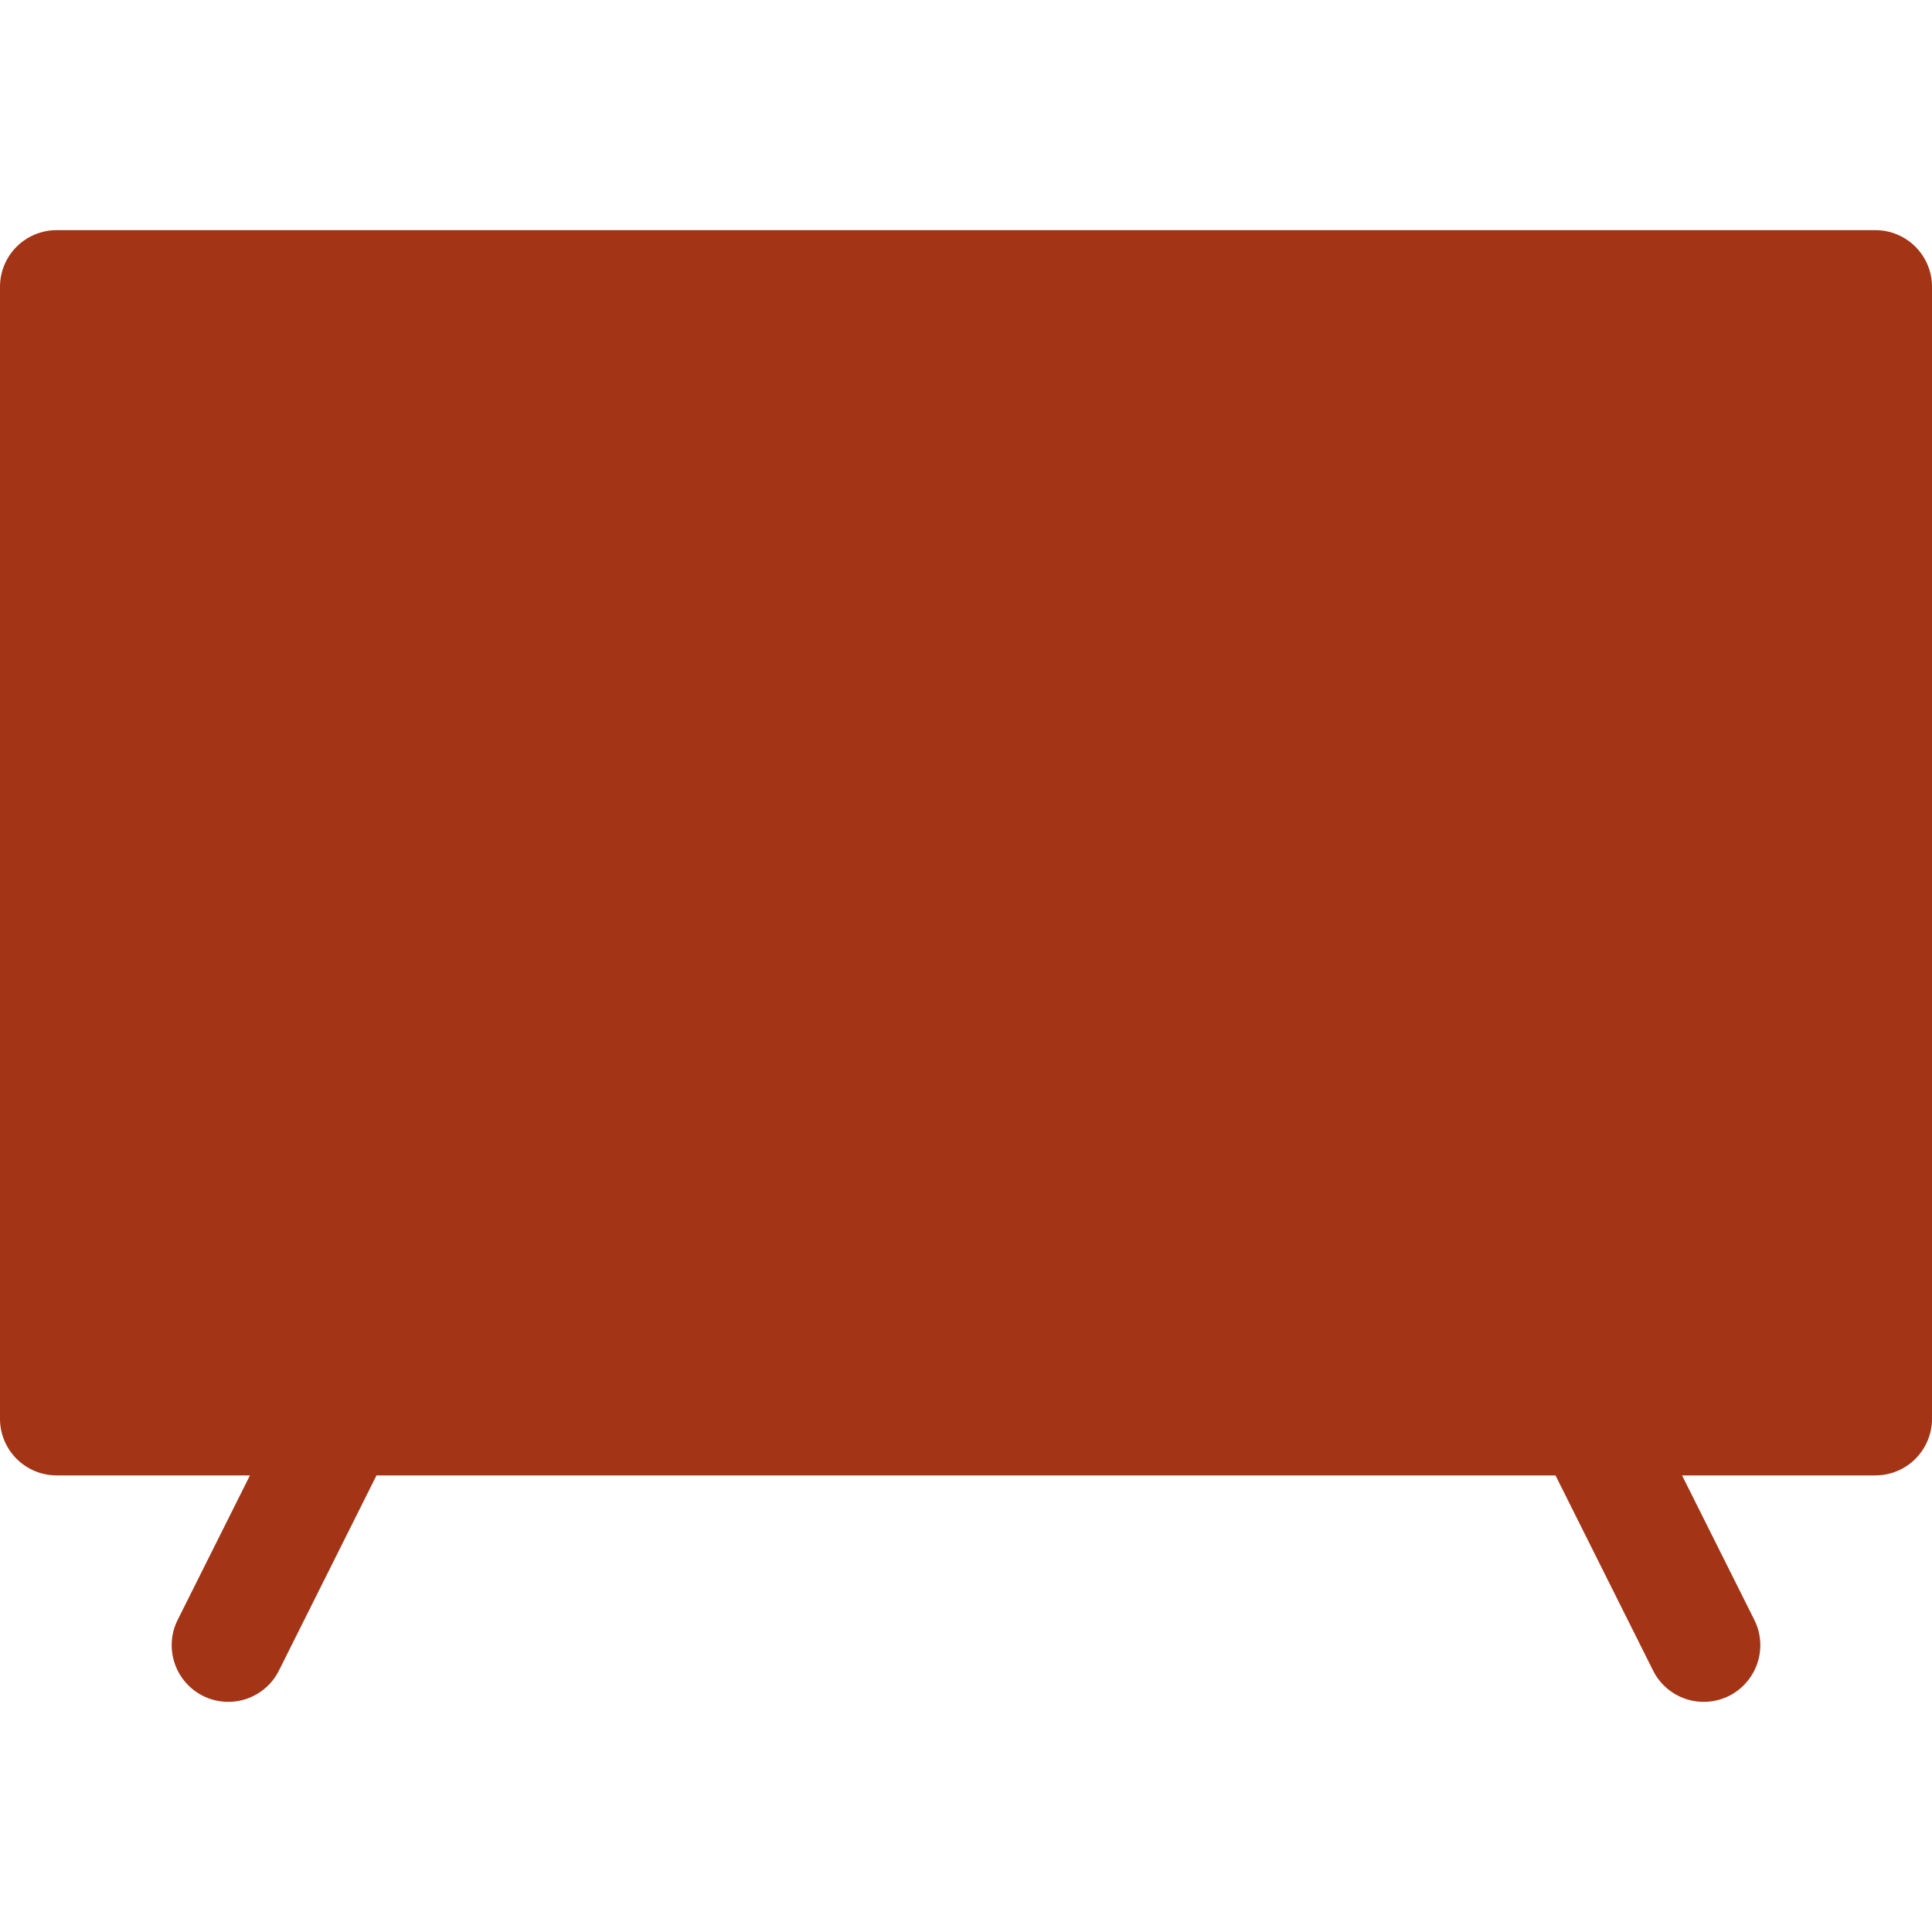 <svg width="24" height="24" viewBox="0 0 24 24" fill="none" xmlns="http://www.w3.org/2000/svg">
<path d="M23.297 2.859H0.703C0.517 2.859 0.338 2.933 0.206 3.065C0.074 3.197 0 3.376 0 3.562L0 17.625C0 17.811 0.074 17.99 0.206 18.122C0.338 18.254 0.517 18.328 0.703 18.328H3.105L2.207 20.123C2.123 20.29 2.11 20.483 2.169 20.66C2.228 20.837 2.355 20.983 2.521 21.067C2.688 21.15 2.881 21.164 3.058 21.105C3.235 21.046 3.382 20.919 3.465 20.752L4.677 18.328H19.323L20.535 20.752C20.618 20.919 20.765 21.046 20.942 21.105C21.119 21.164 21.312 21.15 21.479 21.067C21.645 20.983 21.772 20.837 21.831 20.66C21.89 20.483 21.877 20.29 21.793 20.123L20.895 18.328H23.297C23.483 18.328 23.662 18.254 23.794 18.122C23.926 17.99 24 17.811 24 17.625V3.562C24 3.376 23.926 3.197 23.794 3.065C23.662 2.933 23.483 2.859 23.297 2.859Z" fill="#A33416"/>
</svg>
